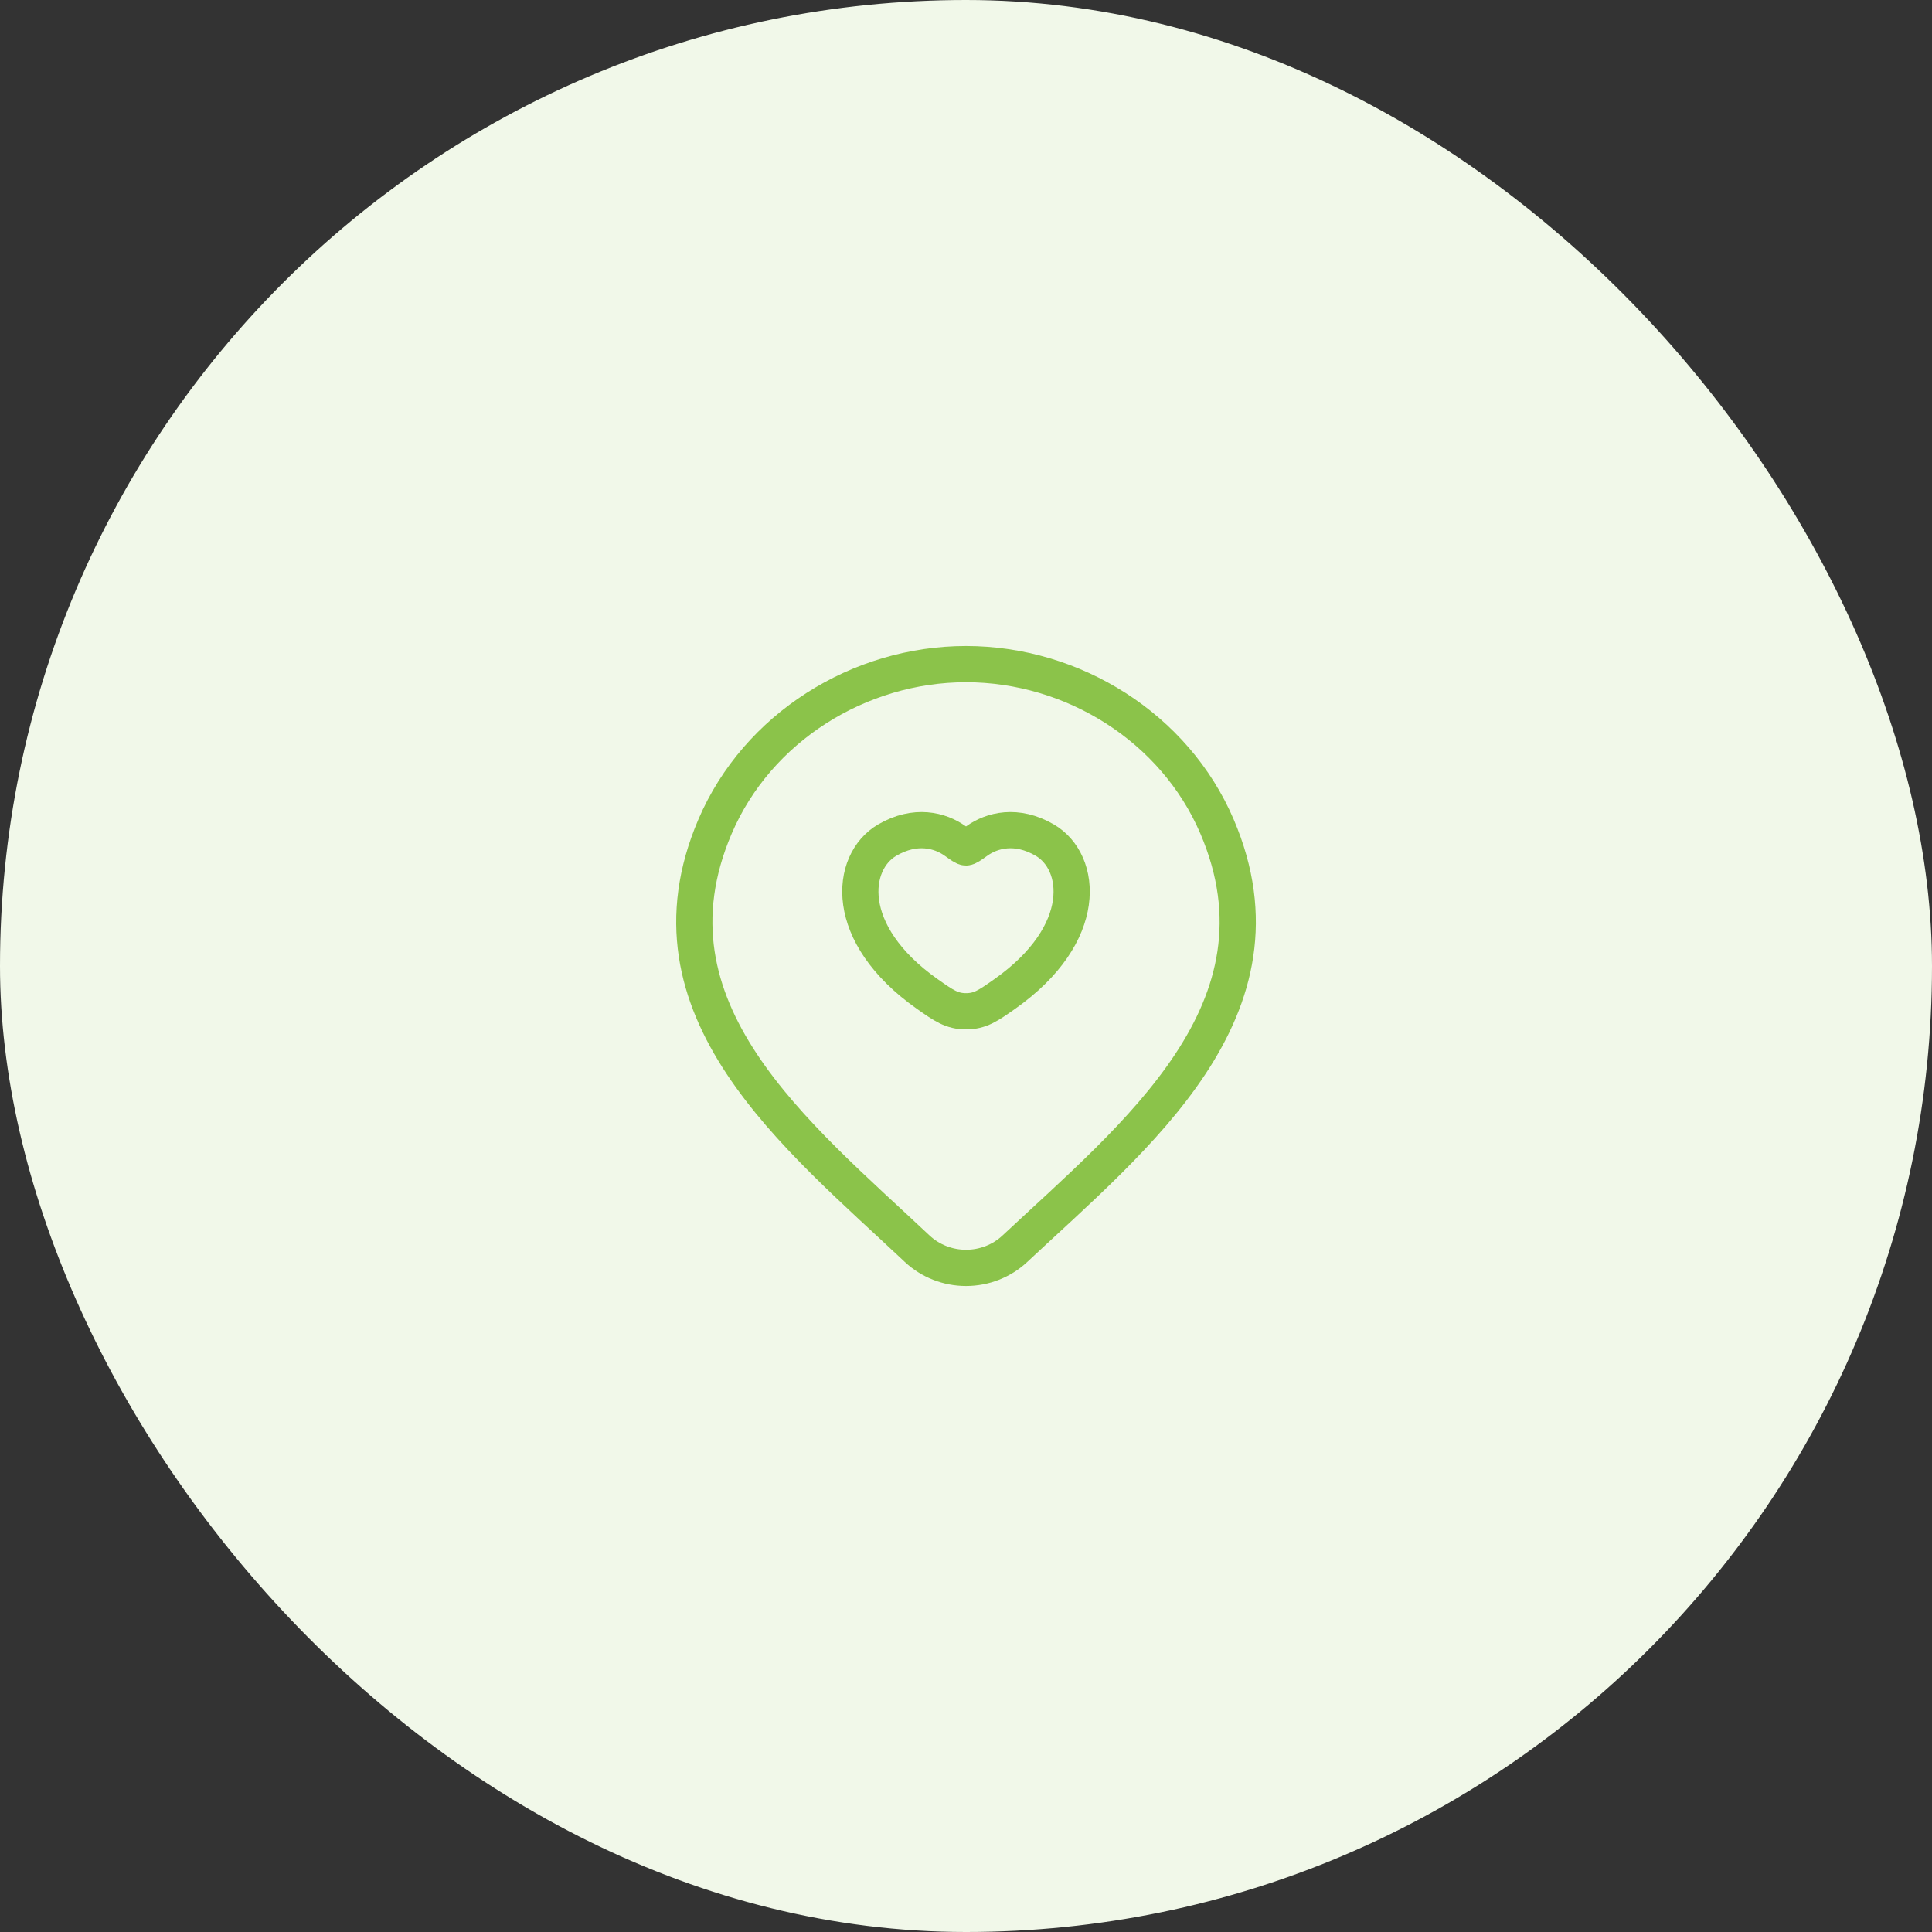 <svg width="80" height="80" viewBox="0 0 80 80" fill="none" xmlns="http://www.w3.org/2000/svg">
<rect x="0" y="0" width="80" height="80" fill="#333333" stroke="none"/>
<rect width="80" height="80" rx="40" fill="#F1F8E9"/>
<path d="M42.022 51.709C41.48 52.216 40.755 52.5 40.001 52.5C39.247 52.5 38.523 52.216 37.981 51.709C33.016 47.032 26.363 41.809 29.608 34.225C31.362 30.124 35.573 27.5 40.001 27.5C44.43 27.5 48.641 30.124 50.395 34.225C53.635 41.799 46.999 47.049 42.022 51.709Z" stroke="#8BC34A" stroke-width="1.5"/>
<path d="M36.735 34.789C37.908 34.104 38.932 34.38 39.547 34.82C39.8 35 39.926 35.091 40 35.091C40.074 35.091 40.2 35 40.453 34.82C41.068 34.38 42.092 34.104 43.265 34.789C44.805 35.689 45.153 38.656 41.602 41.16C40.925 41.637 40.587 41.875 40 41.875C39.413 41.875 39.075 41.637 38.398 41.16C34.847 38.656 35.195 35.689 36.735 34.789Z" stroke="#8BC34A" stroke-width="1.5" stroke-linecap="round"/>
</svg>
